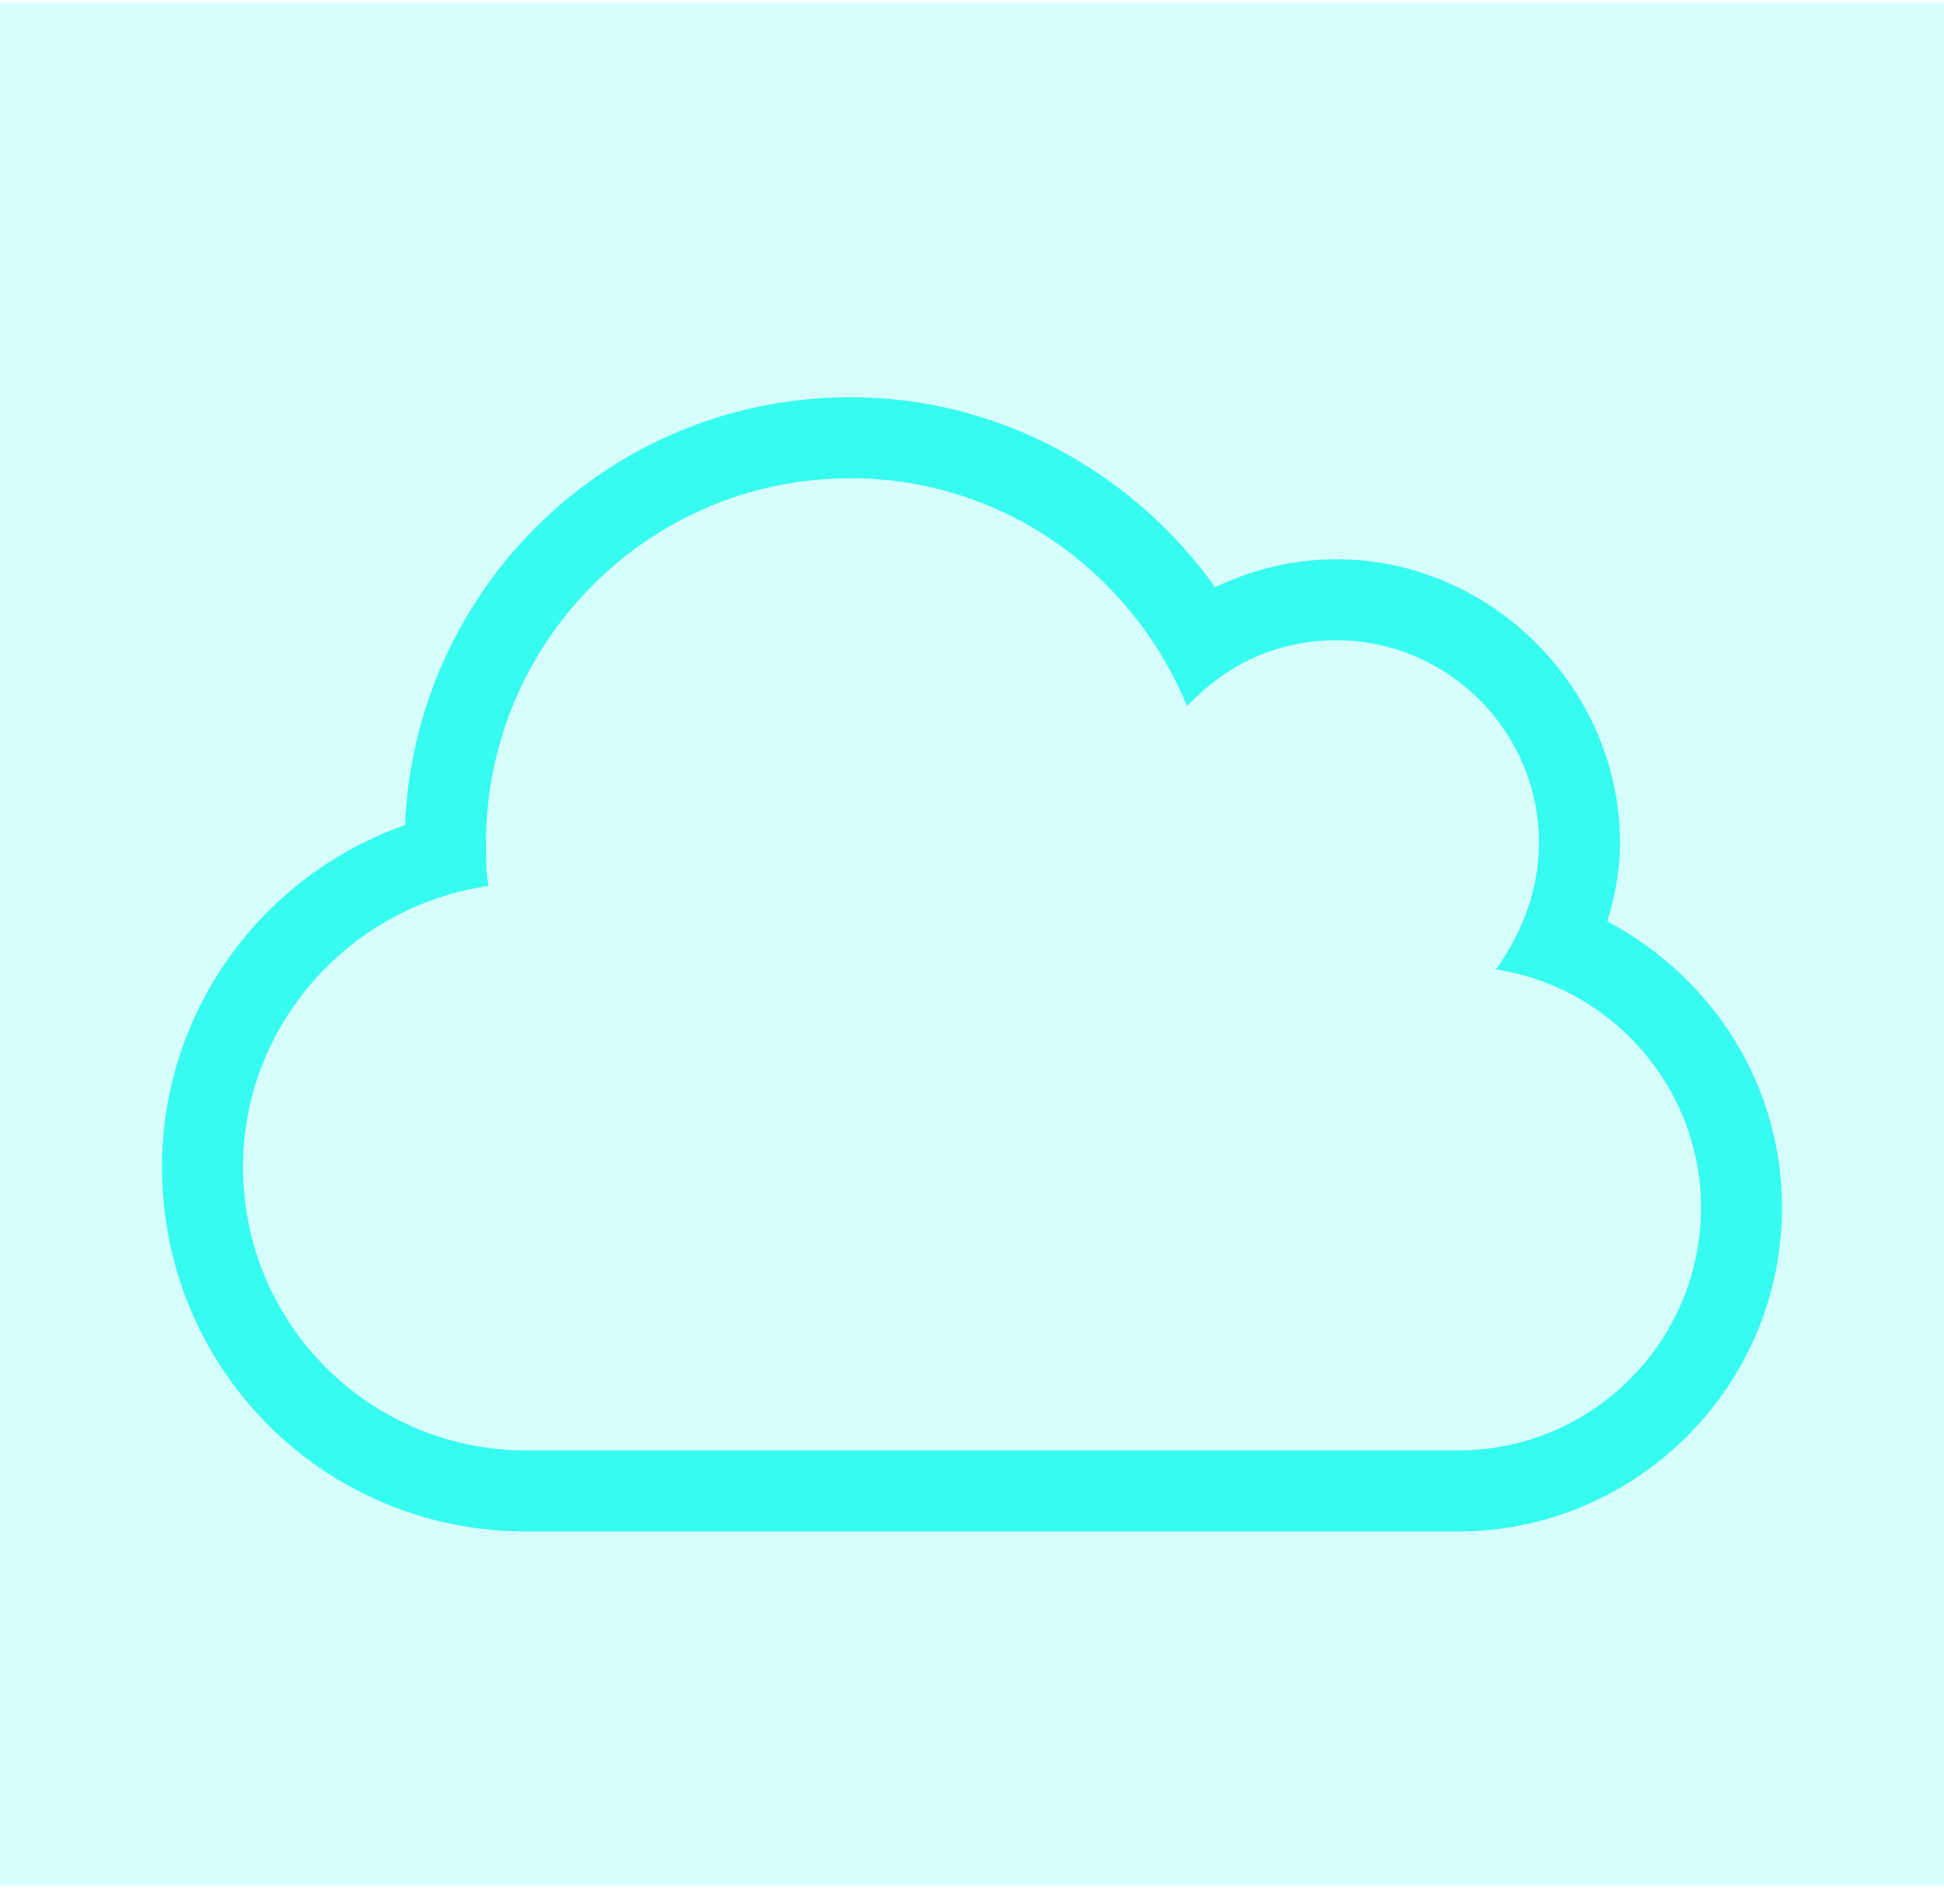 <svg xmlns="http://www.w3.org/2000/svg" width="48" height="47" viewBox="0 0 48 47" fill="none"><rect y="0.058" width="48" height="46.488" fill="#36FCF0" fill-opacity="0.2"></rect><path d="M39.688 22.744C39.875 22.119 40 21.494 40 20.806C40 16.994 36.812 13.806 33 13.806C31.938 13.806 30.938 14.056 30 14.494C28 11.681 24.688 9.806 21 9.806C15.062 9.806 10.25 14.494 10 20.369C6.438 21.619 4 24.994 4 28.806C4 33.806 8 37.806 13 37.806H36C40.375 37.806 44 34.244 44 29.806C44 26.869 42.375 24.181 39.688 22.744ZM36 35.806H13C9.125 35.806 6 32.681 6 28.806C6 25.306 8.625 22.369 12.062 21.869C12 21.556 12 21.181 12 20.806C12 15.869 16 11.806 21 11.806C24.75 11.806 27.938 14.119 29.312 17.431C30.25 16.431 31.5 15.806 33 15.806C35.75 15.806 38 18.056 38 20.806C38 21.994 37.562 23.056 36.938 23.931C39.812 24.369 42 26.869 42 29.806C42 33.119 39.312 35.806 36 35.806Z" fill="#36FCF0"></path></svg>